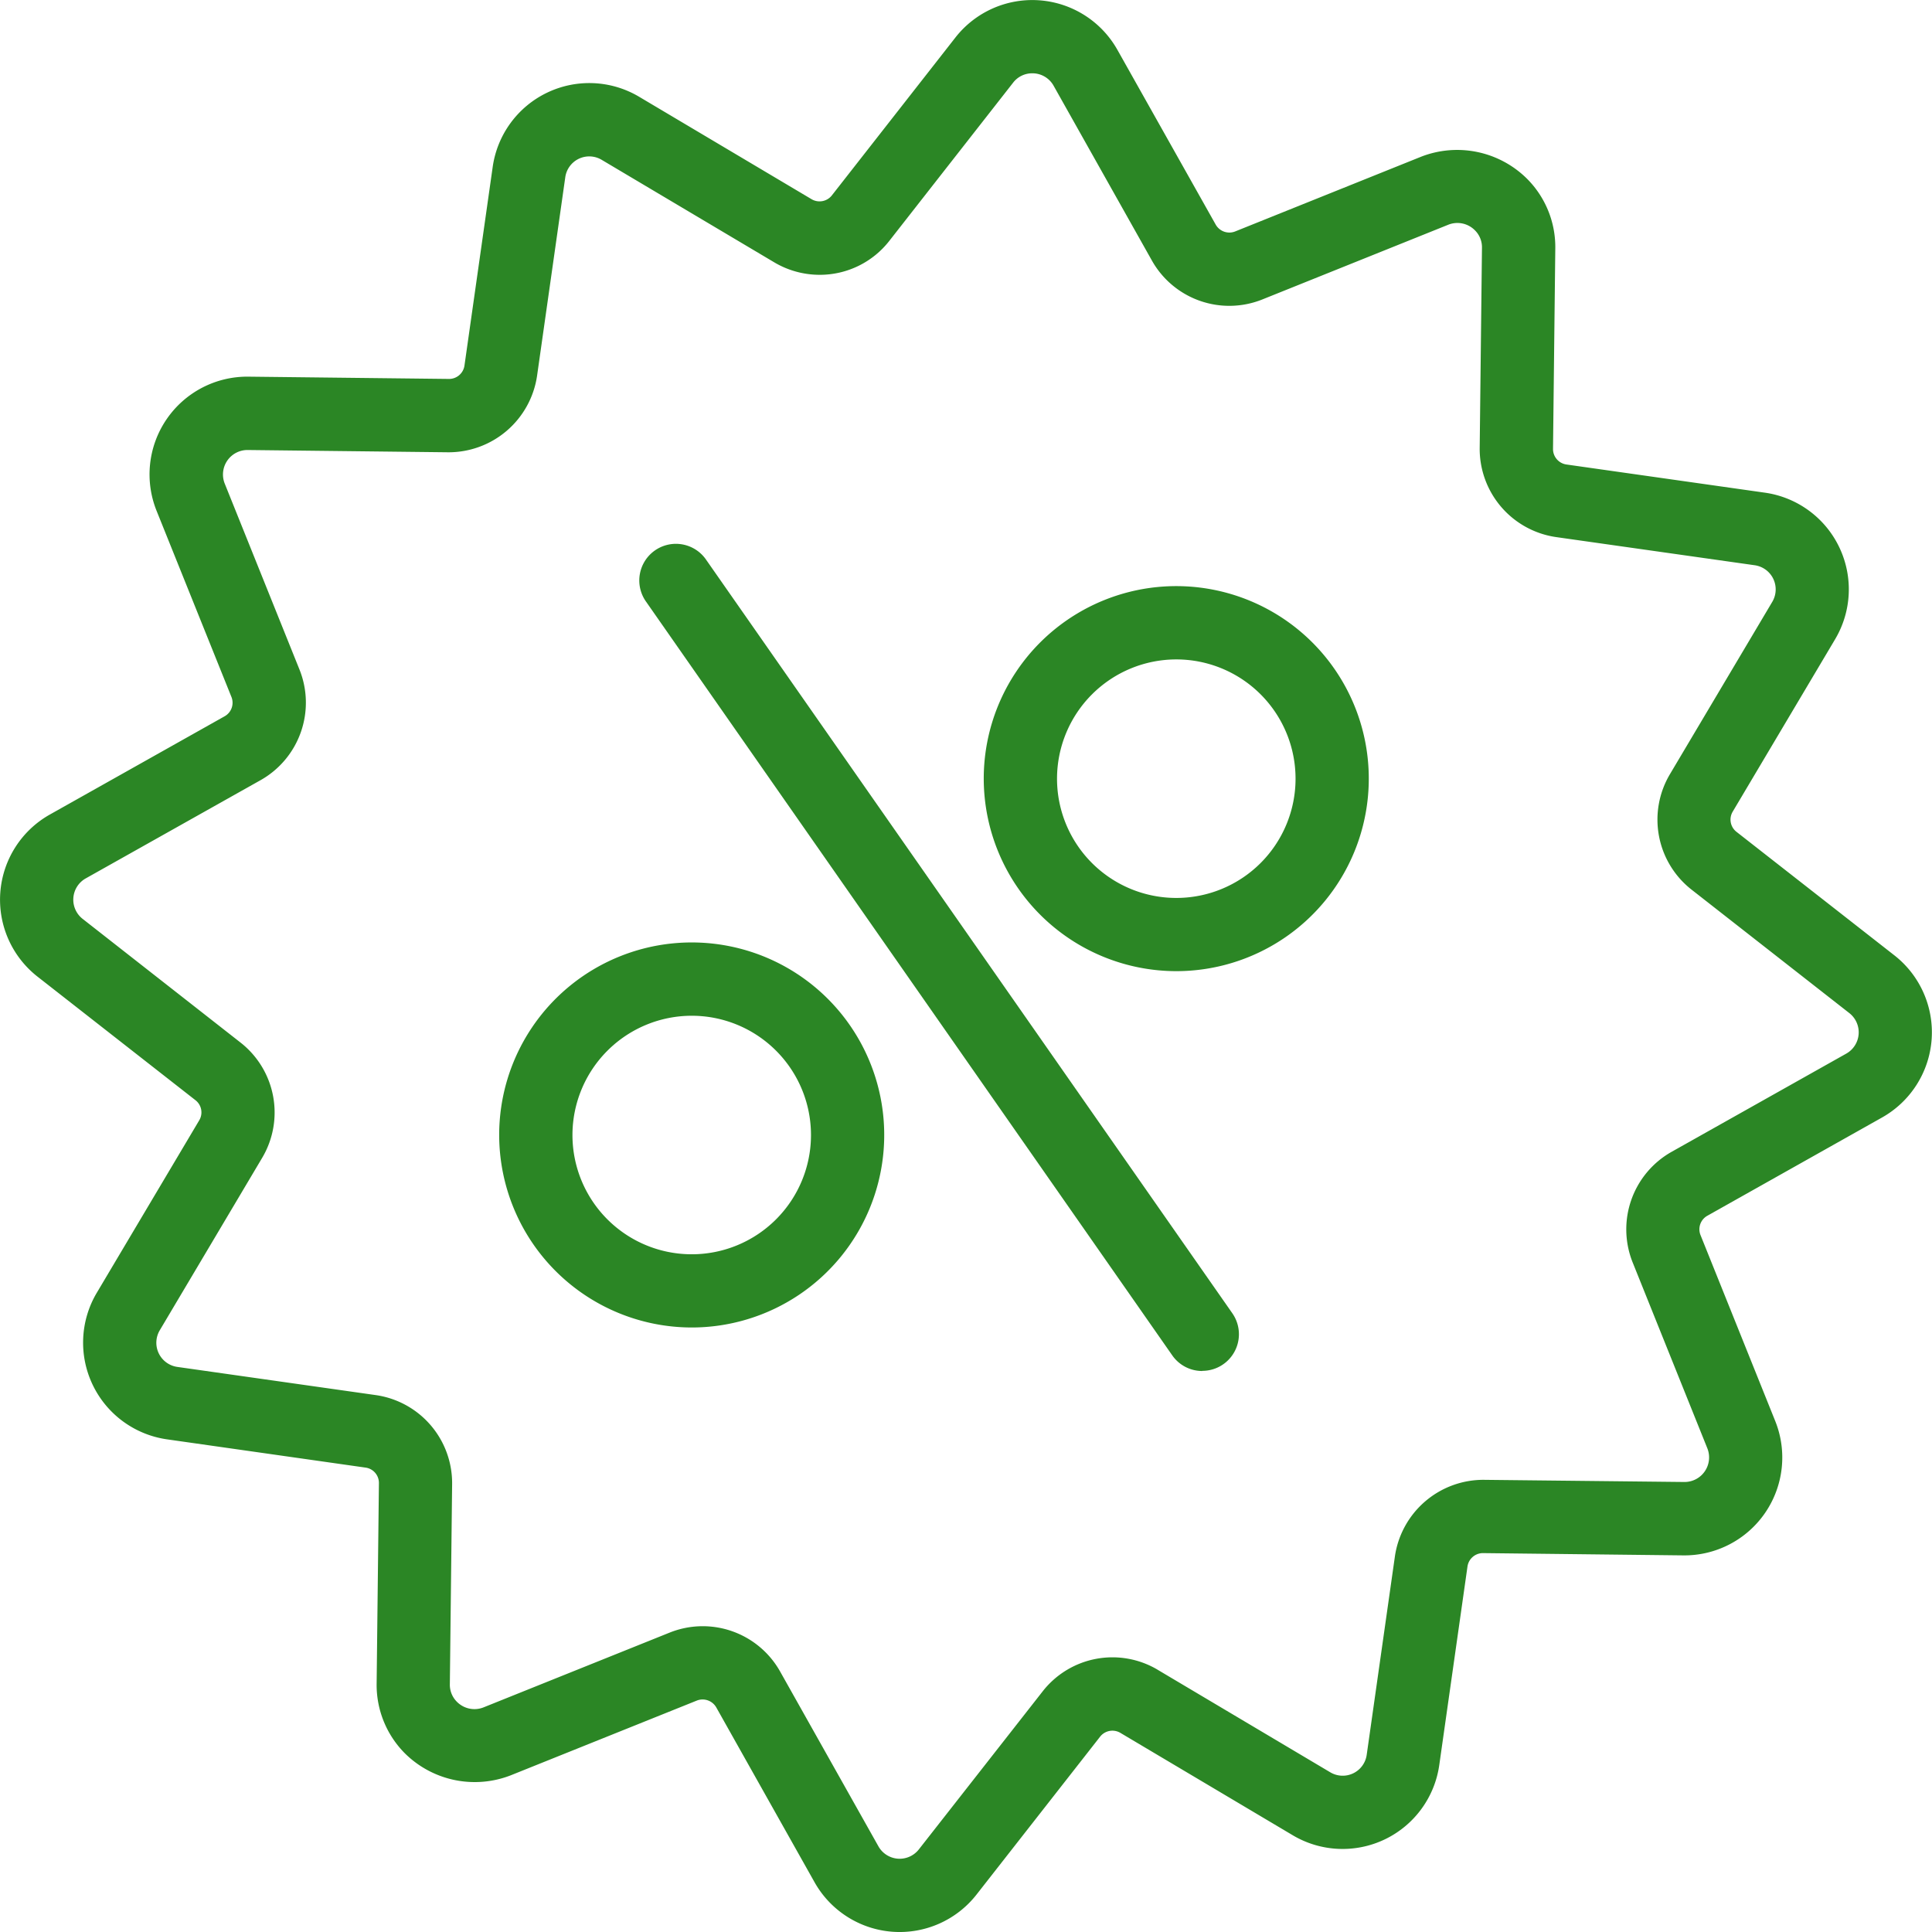 <svg xmlns="http://www.w3.org/2000/svg" xmlns:xlink="http://www.w3.org/1999/xlink" width="84.869" height="84.869" viewBox="0 0 84.869 84.869">
  <defs>
    <clipPath id="clip-path">
      <rect id="Retângulo_137" data-name="Retângulo 137" width="84.869" height="84.869" fill="#2b8625"/>
    </clipPath>
  </defs>
  <g id="Grupo_195" data-name="Grupo 195" transform="translate(0 0)">
    <g id="Grupo_192" data-name="Grupo 192" transform="translate(0 0)" clip-path="url(#clip-path)">
      <path id="Caminho_227" data-name="Caminho 227" d="M35.78,82.679,31.463,75a.693.693,0,0,0-.848-.3l-8.173,3.283a4.36,4.36,0,0,1-4.661-.968,4.26,4.26,0,0,1-1.236-3.066l.1-8.8a.679.679,0,0,0-.586-.681L7.339,63.227a4.291,4.291,0,0,1-3.086-6.441l4.5-7.576a.677.677,0,0,0-.165-.88L1.647,42.9A4.292,4.292,0,0,1,2.19,35.78l7.677-4.316a.681.681,0,0,0,.3-.848L6.881,22.445a4.294,4.294,0,0,1,4.034-5.9l8.814.1a.684.684,0,0,0,.674-.586l1.239-8.719a4.286,4.286,0,0,1,6.441-3.086l7.576,4.5a.689.689,0,0,0,.878-.165l5.43-6.939a4.289,4.289,0,0,1,7.12.541l4.318,7.677a.69.69,0,0,0,.848.3l8.169-3.283a4.356,4.356,0,0,1,4.661.97,4.247,4.247,0,0,1,1.238,3.064l-.1,8.8a.686.686,0,0,0,.587.684l8.719,1.238a4.29,4.29,0,0,1,3.086,6.439l-4.5,7.576a.681.681,0,0,0,.165.882l6.939,5.428a4.293,4.293,0,0,1-.541,7.122L75,53.405a.681.681,0,0,0-.3.848l3.283,8.171a4.3,4.3,0,0,1-4.032,5.9h0l-8.812-.1a.686.686,0,0,0-.675.586l-1.239,8.719a4.288,4.288,0,0,1-6.439,3.088l-7.576-4.5a.687.687,0,0,0-.88.165L42.9,83.22a4.289,4.289,0,0,1-7.12-.541m15.073-9.331,7.576,4.5a1.065,1.065,0,0,0,1.609-.772l1.239-8.719a3.929,3.929,0,0,1,3.907-3.352L74,65.1a1.079,1.079,0,0,0,1-1.48l-3.283-8.171A3.909,3.909,0,0,1,73.424,50.6L81.1,46.284a1.073,1.073,0,0,0,.137-1.782L74.3,39.074a3.907,3.907,0,0,1-.948-5.058l4.5-7.578a1.072,1.072,0,0,0-.771-1.609l-8.719-1.236A3.917,3.917,0,0,1,65,19.684l.1-8.8a1.045,1.045,0,0,0-.307-.765,1.08,1.08,0,0,0-1.173-.248l-8.169,3.283A3.9,3.9,0,0,1,50.6,11.443L46.284,3.767a1.066,1.066,0,0,0-.939-.548,1.054,1.054,0,0,0-.842.413l-5.43,6.939a3.87,3.87,0,0,1-3.07,1.5,3.909,3.909,0,0,1-1.988-.546l-7.576-4.5a1.064,1.064,0,0,0-1.609.771l-1.239,8.719a3.929,3.929,0,0,1-3.9,3.352l-8.819-.1a1.076,1.076,0,0,0-1,1.476l3.285,8.171a3.908,3.908,0,0,1-1.708,4.855L3.767,38.585a1.072,1.072,0,0,0-.135,1.78L10.57,45.8a3.9,3.9,0,0,1,.948,5.058l-4.5,7.578a1.072,1.072,0,0,0,.772,1.609l8.719,1.238a3.908,3.908,0,0,1,3.352,3.9l-.1,8.8a1.053,1.053,0,0,0,.305.767A1.083,1.083,0,0,0,21.243,75l8.171-3.283a3.9,3.9,0,0,1,4.855,1.708L38.585,81.1a1.07,1.07,0,0,0,1.78.137L45.8,74.3a3.89,3.89,0,0,1,5.058-.95" transform="translate(0 0.001)" fill="#2b8625"/>
      <path id="Caminho_228" data-name="Caminho 228" d="M40.362,49.623a1.609,1.609,0,0,0,1.318-2.531L18.571,14a1.609,1.609,0,1,0-2.639,1.841l23.109,33.1a1.6,1.6,0,0,0,1.32.688" transform="translate(12.453 10.596)" fill="#2b8625"/>
      <path id="Caminho_229" data-name="Caminho 229" d="M24.059,22.791a8.457,8.457,0,1,1,8.456,8.456,8.466,8.466,0,0,1-8.456-8.456m3.219,0a5.239,5.239,0,1,0,5.238-5.238,5.243,5.243,0,0,0-5.238,5.238" transform="translate(19.155 11.414)" fill="#2b8625"/>
      <path id="Caminho_230" data-name="Caminho 230" d="M12.208,31.506a8.457,8.457,0,1,1,8.456,8.456,8.466,8.466,0,0,1-8.456-8.456m3.219,0a5.239,5.239,0,1,0,5.238-5.238,5.243,5.243,0,0,0-5.238,5.238" transform="translate(9.72 18.352)" fill="#2b8625"/>
    </g>
  </g>
</svg>
